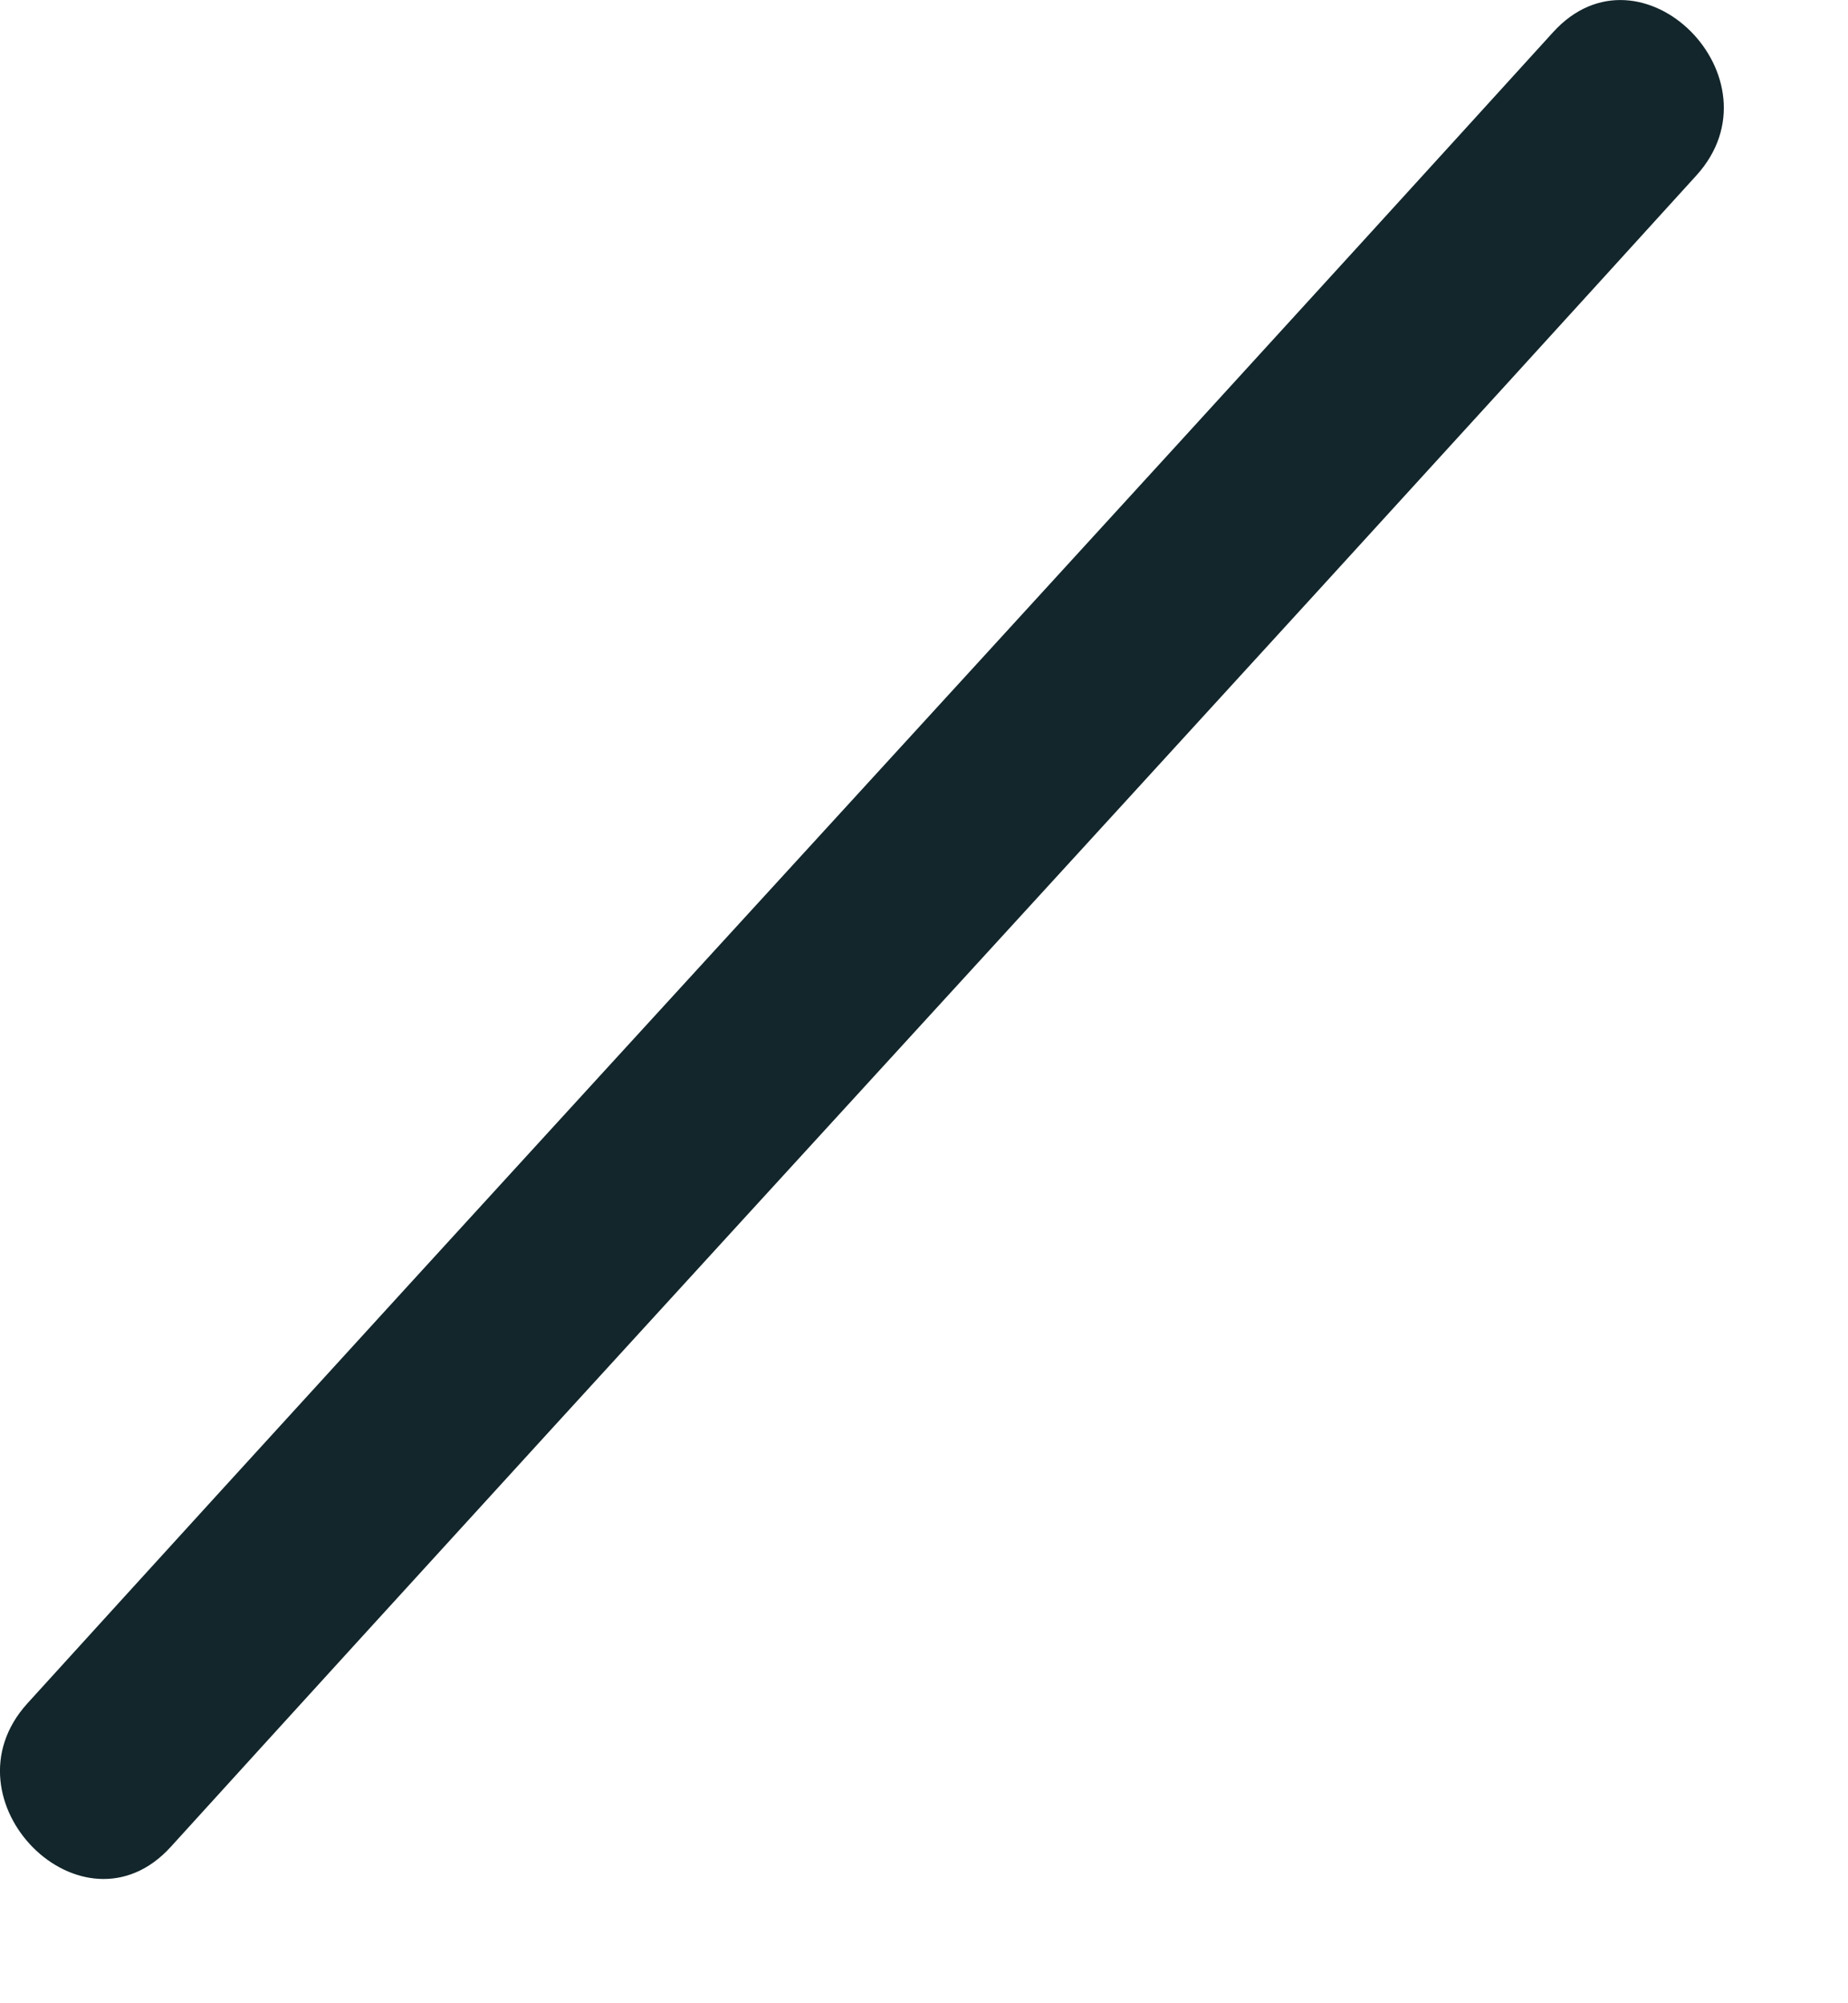 <?xml version="1.0" encoding="utf-8"?>
<svg xmlns="http://www.w3.org/2000/svg" fill="none" height="100%" overflow="visible" preserveAspectRatio="none" style="display: block;" viewBox="0 0 12 13" width="100%">
<path d="M10.085 0.209C6.793 3.83 3.47 7.433 0.178 11.054C-0.392 11.682 0.538 12.613 1.109 11.985C4.401 8.364 7.724 4.76 11.015 1.139C11.586 0.511 10.656 -0.419 10.085 0.209Z" fill="#12262B" id="Vector"/>
</svg>